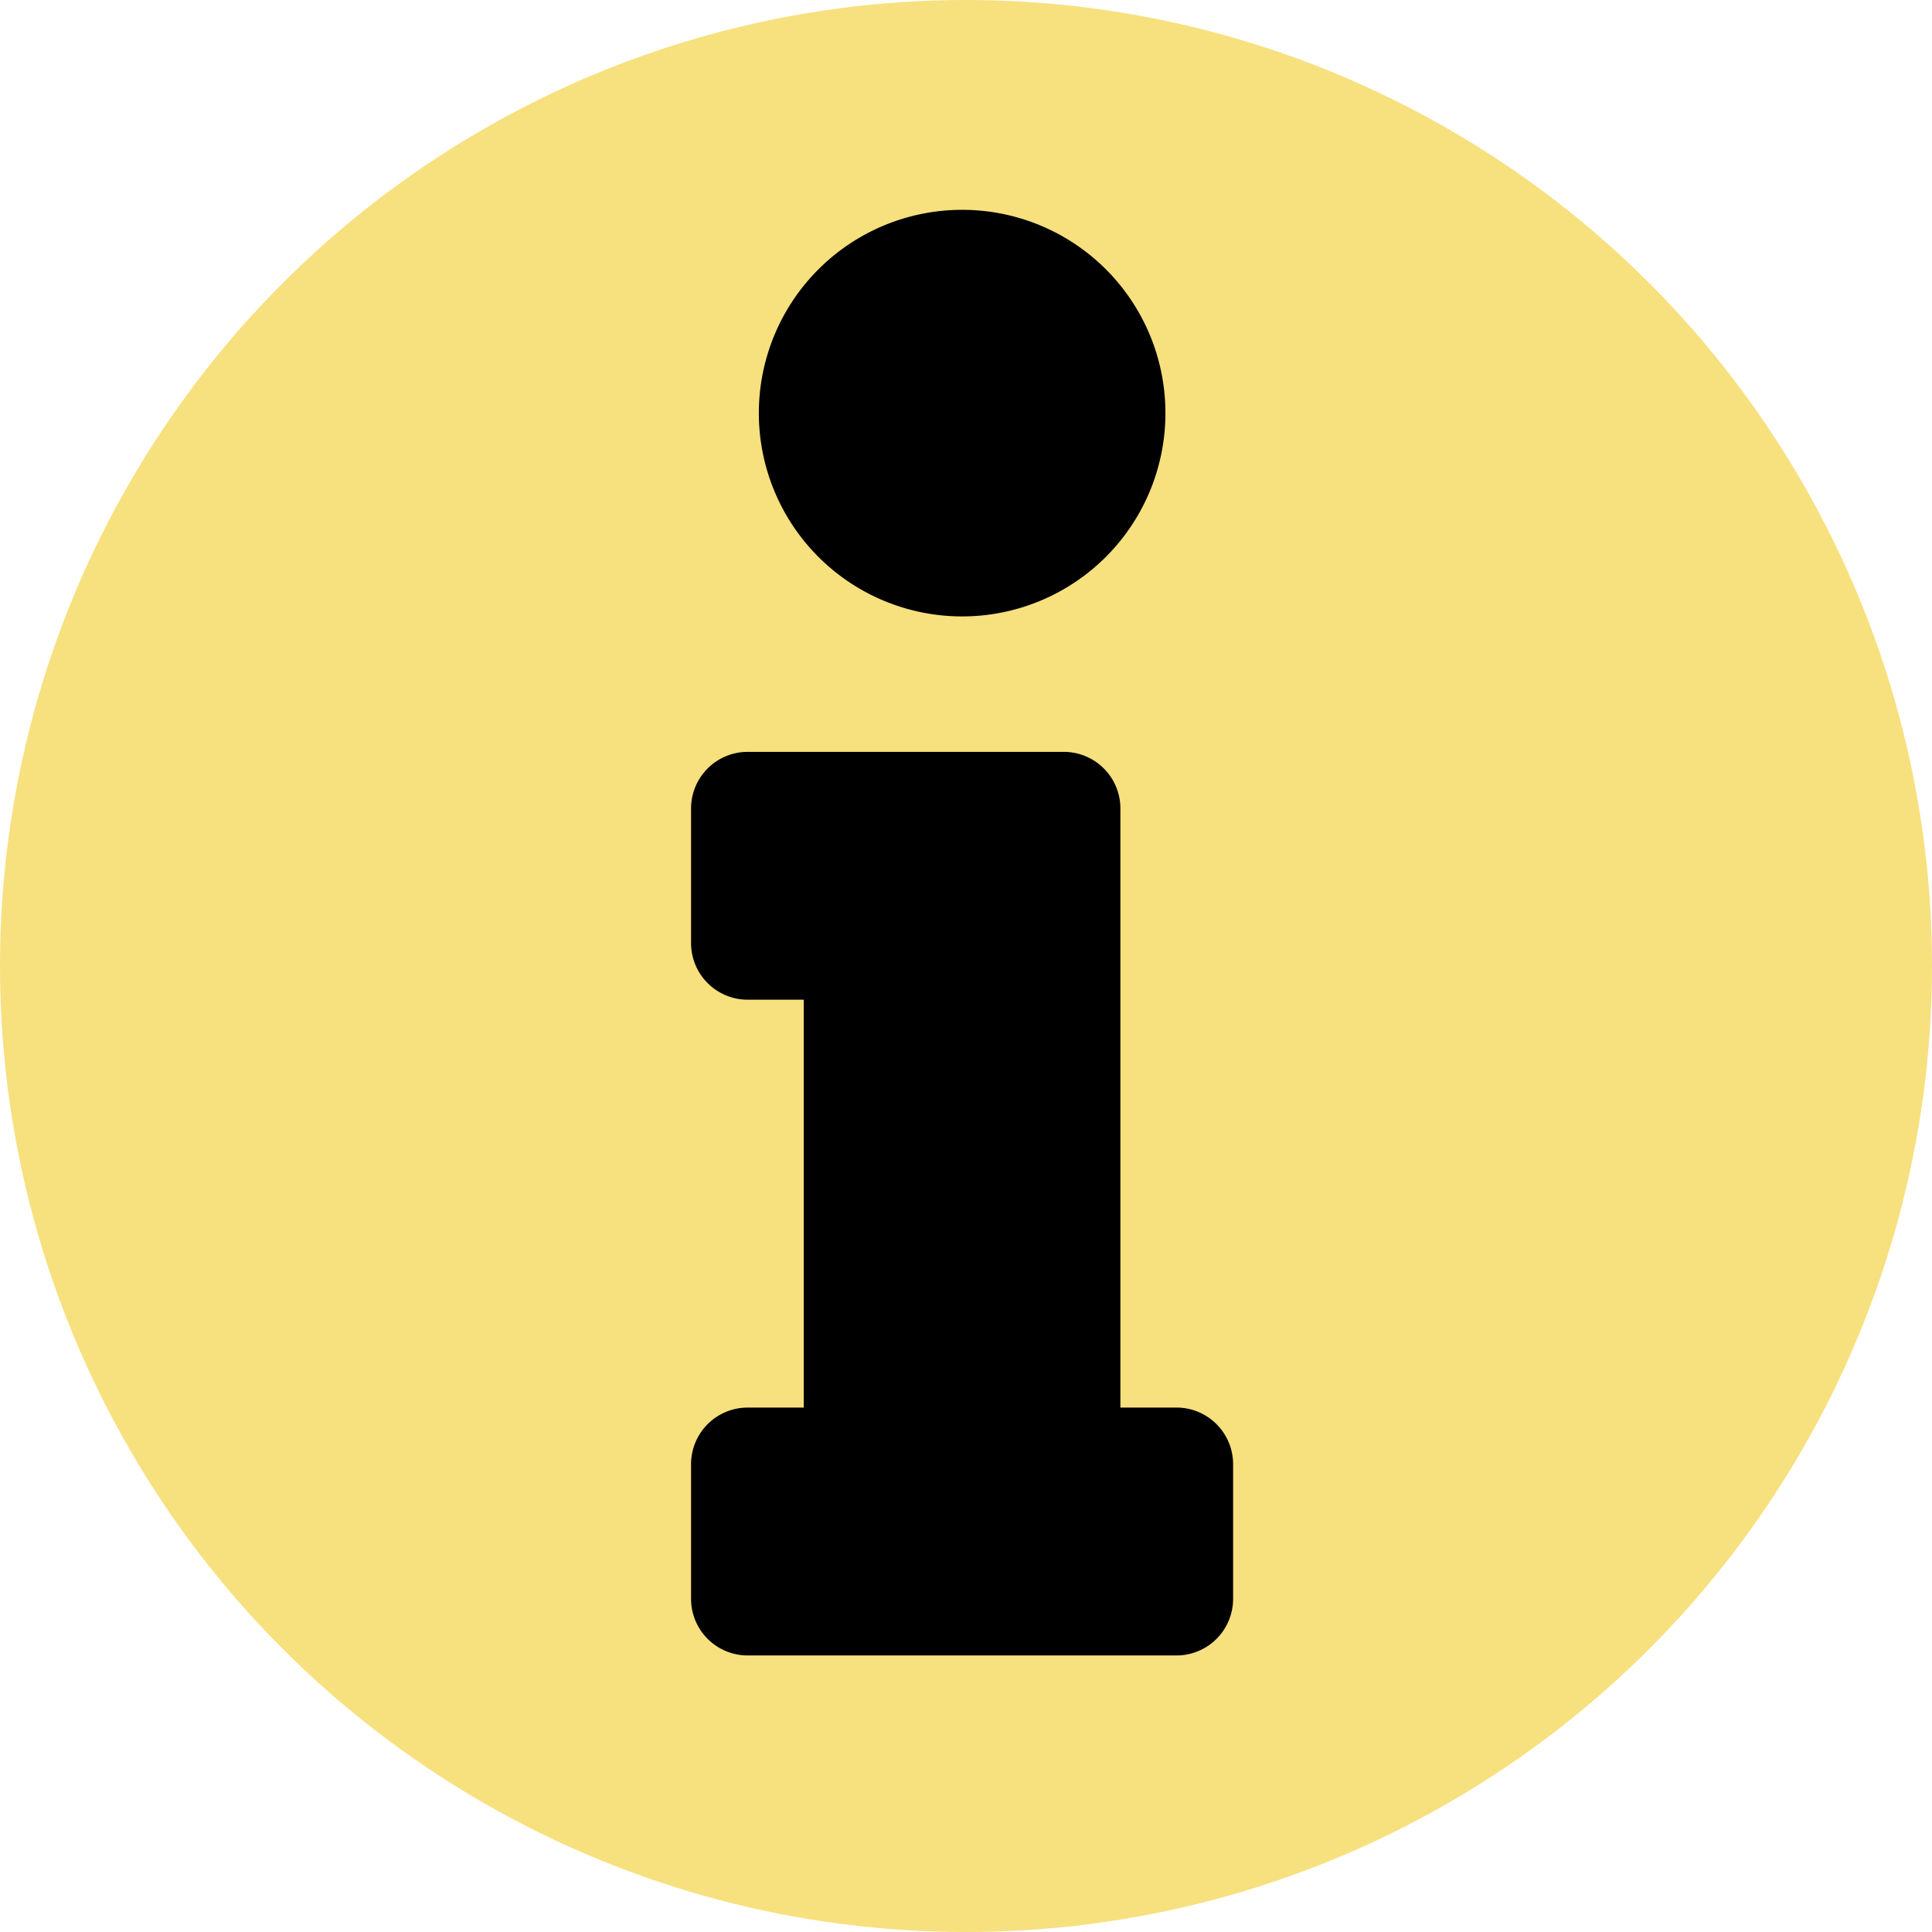 <svg xmlns="http://www.w3.org/2000/svg" width="36" height="36" viewBox="0 0 36 36">
  <g id="info" transform="translate(-659.933 -16.933)">
    <circle id="Ellipse_10" data-name="Ellipse 10" cx="18" cy="18" r="18" transform="translate(659.933 16.933)" fill="#f7e07e"/>
    <path id="info-solid" d="M1.052,22.318H2.1v-7.6H1.052A1.055,1.055,0,0,1,0,13.668V11.153A1.055,1.055,0,0,1,1.052,10.1H6.945A1.055,1.055,0,0,1,8,11.153V22.318H9.049A1.055,1.055,0,0,1,10.1,23.37v2.515a1.055,1.055,0,0,1-1.052,1.052h-8A1.055,1.055,0,0,1,0,25.885V23.37A1.055,1.055,0,0,1,1.052,22.318ZM5.051,0A3.788,3.788,0,1,0,8.839,3.788,3.786,3.786,0,0,0,5.051,0Z" transform="translate(672.81 20.843)"/>
  </g>
</svg>
